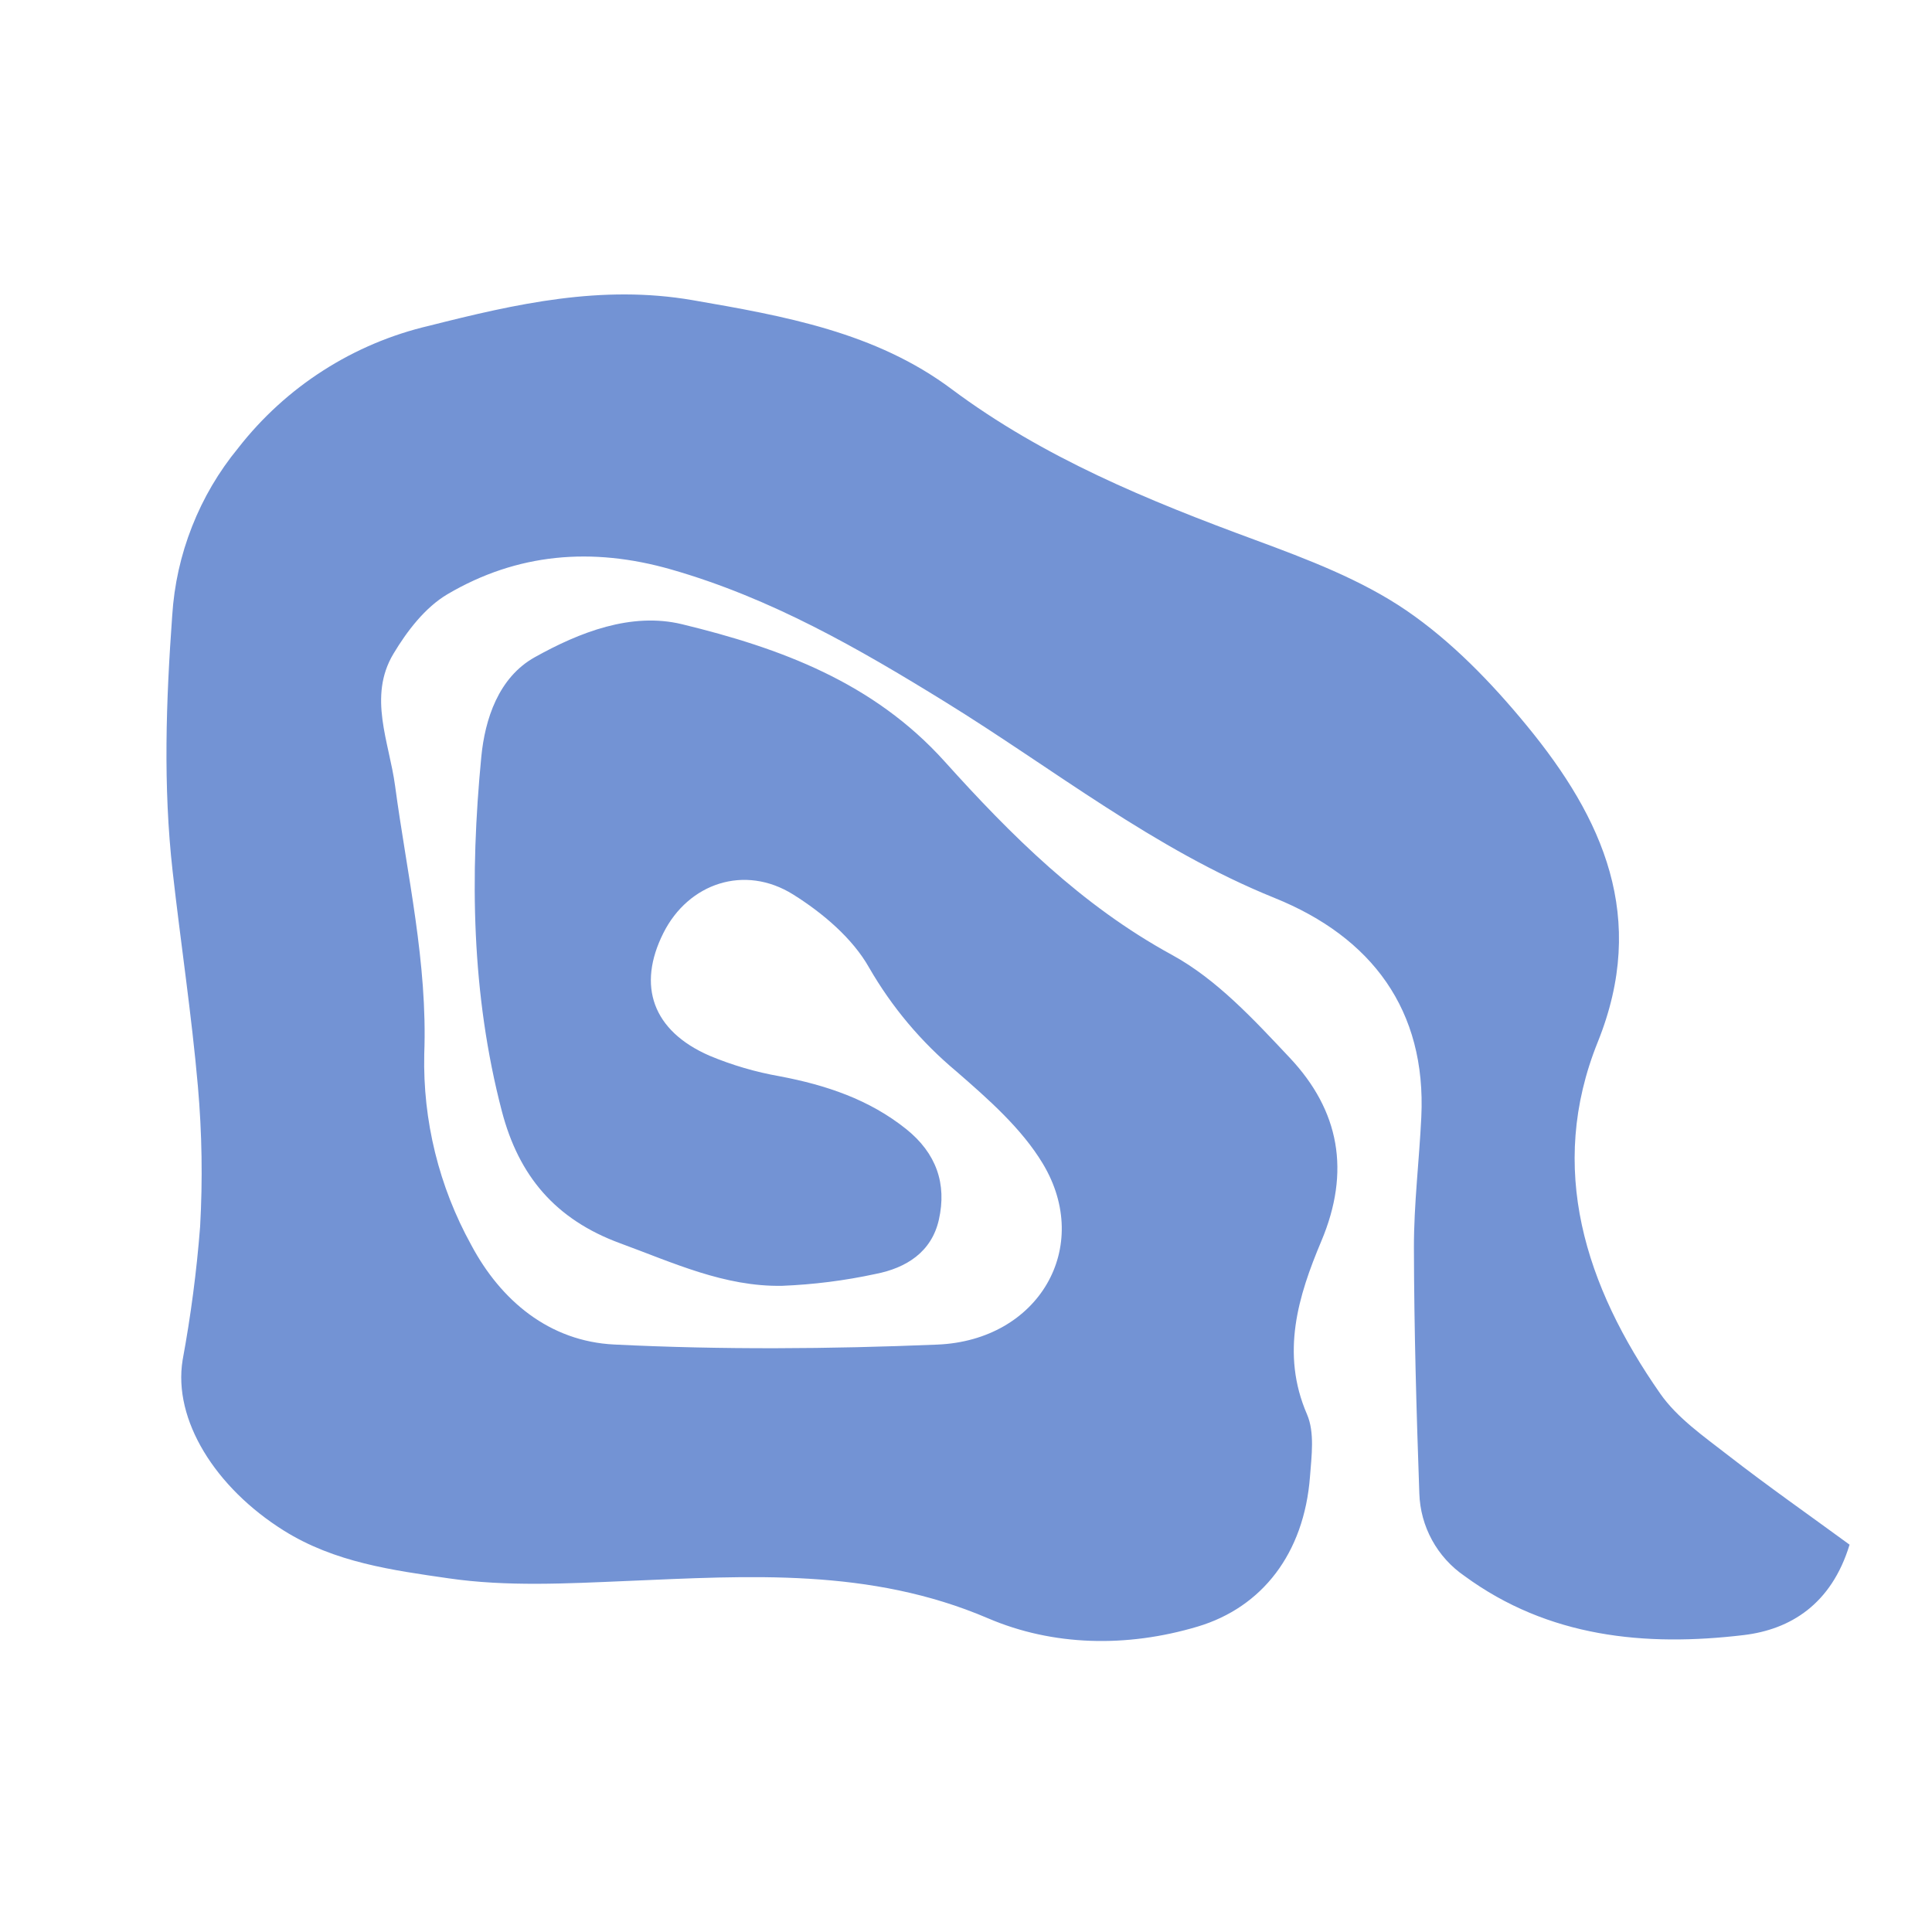 <svg version="1.0" preserveAspectRatio="xMidYMid meet" height="300" viewBox="0 0 224.88 225" zoomAndPan="magnify" width="300" xmlns:xlink="http://www.w3.org/1999/xlink" xmlns="http://www.w3.org/2000/svg"><defs><clipPath id="589139d825"><path clip-rule="nonzero" d="M 19 34 L 215.328 34 L 215.328 191.992 L 19 191.992 Z M 19 34"></path></clipPath></defs><g clip-path="url(#589139d825)"><path fill-rule="nonzero" fill-opacity="1" d="M 215.34 179.891 C 210.625 176.441 205.809 173.07 201.184 169.477 C 198.371 167.289 195.266 165.133 193.293 162.305 C 184.551 149.789 180.102 136.031 186.012 121.363 C 191.855 106.855 186.645 95.324 177.738 84.492 C 173.664 79.535 169.02 74.715 163.723 71.094 C 158.469 67.508 152.215 65.137 146.137 62.891 C 133.652 58.293 121.457 53.301 110.758 45.309 C 101.902 38.691 91.293 36.805 80.602 34.957 C 69.992 33.125 60.039 35.379 49.918 37.938 C 47.73 38.449 45.602 39.141 43.527 40.016 C 41.457 40.891 39.477 41.934 37.582 43.148 C 35.688 44.359 33.91 45.723 32.25 47.238 C 30.586 48.754 29.066 50.398 27.684 52.172 C 25.41 54.938 23.617 57.988 22.305 61.32 C 20.992 64.652 20.223 68.105 19.996 71.684 C 19.277 81.637 18.926 91.535 20.043 101.457 C 20.984 109.816 22.254 118.148 22.988 126.523 C 23.465 131.957 23.551 137.398 23.246 142.844 C 22.84 148.062 22.16 153.246 21.207 158.395 C 20.074 165.367 25.031 173.262 32.984 178.246 C 38.926 181.969 45.652 182.867 52.188 183.812 C 58.973 184.801 66.023 184.414 72.934 184.121 C 87.199 183.52 101.254 182.578 115.02 188.473 C 122.547 191.695 131.133 191.906 139.422 189.43 C 146.922 187.188 151.812 180.922 152.5 171.977 C 152.684 169.559 153.062 166.816 152.152 164.711 C 149.07 157.594 151.133 150.922 153.82 144.543 C 157.238 136.438 155.953 129.355 150.133 123.176 C 145.988 118.773 141.66 114.062 136.422 111.203 C 125.867 105.438 117.668 97.254 109.949 88.676 C 101.652 79.465 90.828 75.477 79.379 72.699 C 73.449 71.262 67.418 73.641 62.234 76.531 C 57.984 78.895 56.414 83.777 55.992 88.141 C 54.66 101.969 54.828 115.785 58.387 129.414 C 60.348 136.918 64.594 142.016 72.176 144.797 C 78.332 147.055 84.309 149.867 91.027 149.746 C 94.691 149.598 98.312 149.141 101.895 148.367 C 105.488 147.672 108.43 145.809 109.277 142.062 C 110.227 137.863 108.98 134.301 105.477 131.492 C 101.172 128.047 96.156 126.371 90.773 125.348 C 87.945 124.852 85.207 124.051 82.555 122.941 C 75.957 120.062 74.098 114.82 77.203 108.648 C 80.109 102.867 86.645 100.621 92.324 104.18 C 95.762 106.336 99.234 109.277 101.152 112.684 C 103.824 117.312 107.211 121.336 111.309 124.766 C 115.02 127.992 118.914 131.41 121.383 135.512 C 127.227 145.234 120.922 156.102 109.109 156.59 C 96.578 157.109 83.988 157.203 71.473 156.582 C 63.918 156.211 58.27 151.48 54.812 144.977 C 52.938 141.578 51.539 137.996 50.609 134.23 C 49.684 130.461 49.262 126.641 49.348 122.762 C 49.75 112.105 47.344 101.895 45.949 91.504 C 45.27 86.434 42.773 81.137 45.754 76.148 C 47.332 73.508 49.449 70.734 52.059 69.199 C 60.156 64.434 68.867 63.676 78.09 66.316 C 89.727 69.648 99.887 75.492 110.043 81.762 C 122.676 89.562 134.32 98.895 148.383 104.578 C 159.699 109.152 166.059 117.629 165.465 130.09 C 165.223 135.16 164.598 140.223 164.605 145.289 C 164.625 154.832 164.898 164.379 165.234 173.918 C 165.266 174.871 165.402 175.805 165.652 176.723 C 165.902 177.645 166.258 178.523 166.715 179.359 C 167.172 180.195 167.719 180.965 168.359 181.672 C 169 182.379 169.711 183 170.496 183.539 C 180.25 190.691 191.531 191.793 203.035 190.418 C 208.426 189.77 213.227 186.848 215.34 179.891 Z M 215.34 179.891" fill="#7393d4"></path></g></svg>